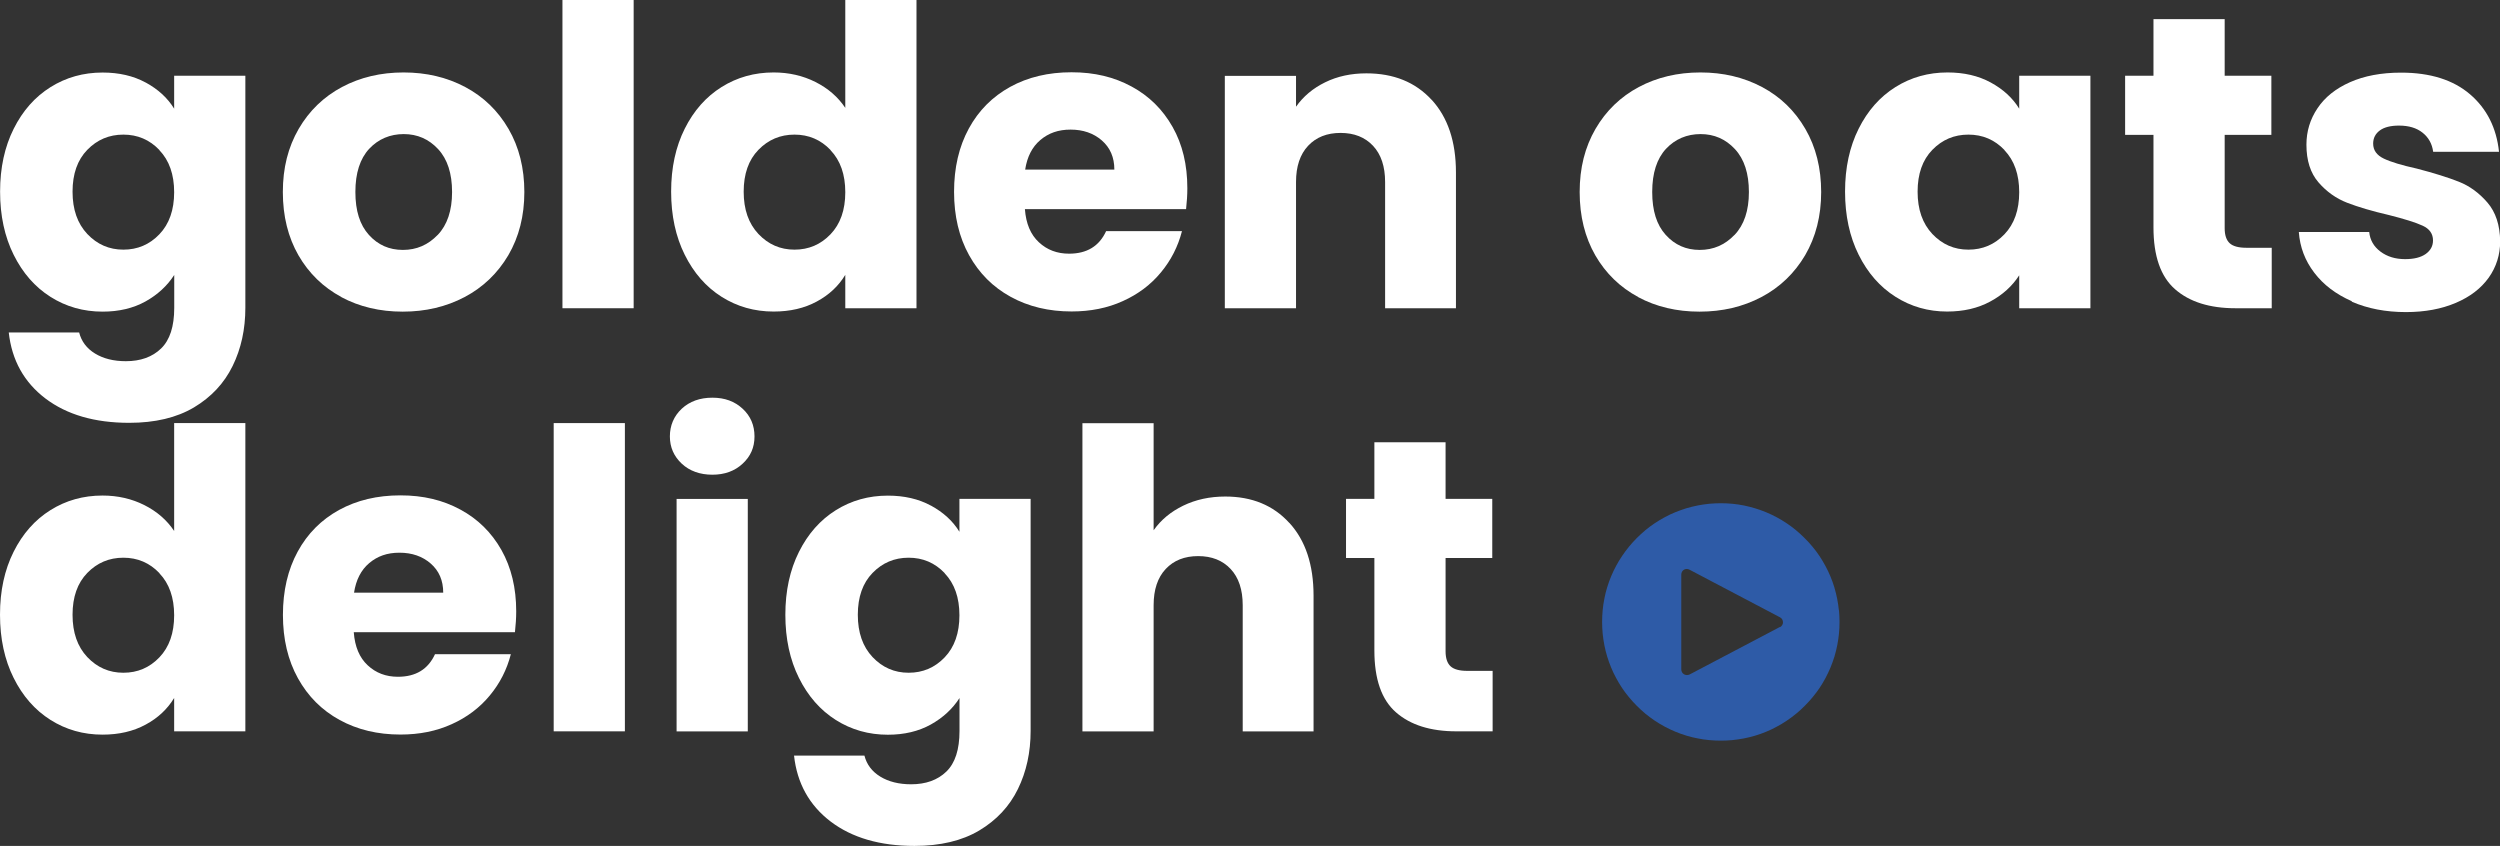 <svg viewBox="0 0 279.49 94.57" xmlns="http://www.w3.org/2000/svg" id="Capa_2">
  <rect x="0" y="0" width="279.49" height="94.57" fill="#333333" stroke="none"/>
  <defs>
    <style>
      .cls-1 {
        fill: #fff;
      }

      .cls-2 {
        fill: #2e5ba7;
      }
    </style>
  </defs>
  <g data-sanitized-data-name="Capa_1" data-name="Capa_1" id="Capa_1-2">
    <g>
      <g>
        <path d="M16.28,9.22c1.38.75,2.45,1.72,3.19,2.93v-3.68h7.96v25.94c0,2.39-.47,4.56-1.42,6.5-.95,1.94-2.39,3.48-4.33,4.64-1.94,1.15-4.35,1.72-7.24,1.72-3.85,0-6.97-.91-9.36-2.72-2.39-1.82-3.76-4.28-4.1-7.38h7.87c.25.99.84,1.78,1.77,2.35.93.57,2.08.86,3.45.86,1.64,0,2.96-.47,3.94-1.42.98-.95,1.47-2.46,1.47-4.54v-3.68c-.78,1.21-1.85,2.2-3.21,2.96-1.37.76-2.97,1.14-4.8,1.14-2.14,0-4.08-.55-5.82-1.65-1.74-1.1-3.11-2.67-4.12-4.7-1.01-2.03-1.52-4.38-1.52-7.06s.51-5.01,1.52-7.03c1.01-2.02,2.38-3.57,4.12-4.66,1.74-1.09,3.68-1.63,5.82-1.63,1.83,0,3.44.37,4.82,1.12ZM17.82,16.77c-1.1-1.15-2.44-1.72-4.03-1.72s-2.93.57-4.03,1.7c-1.1,1.13-1.65,2.69-1.65,4.68s.55,3.56,1.65,4.73c1.1,1.16,2.44,1.75,4.03,1.75s2.93-.57,4.03-1.72c1.1-1.15,1.65-2.72,1.65-4.7s-.55-3.55-1.65-4.7Z" class="cls-1"></path>
        <path d="M38.17,33.21c-2.03-1.09-3.63-2.64-4.8-4.66-1.16-2.02-1.75-4.38-1.75-7.08s.59-5.02,1.77-7.06c1.18-2.03,2.8-3.59,4.84-4.68,2.05-1.09,4.35-1.63,6.89-1.63s4.84.54,6.89,1.63c2.05,1.09,3.66,2.65,4.84,4.68,1.18,2.03,1.77,4.39,1.77,7.06s-.6,5.02-1.79,7.06c-1.2,2.03-2.83,3.59-4.89,4.68-2.07,1.09-4.37,1.63-6.92,1.63s-4.84-.54-6.87-1.63ZM48.93,26.27c1.07-1.12,1.61-2.72,1.61-4.8s-.52-3.68-1.56-4.8c-1.04-1.12-2.32-1.68-3.84-1.68s-2.84.55-3.87,1.65c-1.02,1.1-1.54,2.71-1.54,4.82s.5,3.68,1.51,4.8,2.27,1.68,3.8,1.68,2.82-.56,3.89-1.68Z" class="cls-1"></path>
        <path d="M70.84,0v34.46h-7.96V0h7.96Z" class="cls-1"></path>
        <path d="M76.55,14.39c1.01-2.02,2.38-3.57,4.12-4.66,1.74-1.09,3.68-1.63,5.82-1.63,1.71,0,3.27.36,4.68,1.07,1.41.71,2.52,1.68,3.33,2.89V0h7.96v34.46h-7.96v-3.73c-.75,1.24-1.81,2.24-3.19,2.98-1.38.75-2.99,1.12-4.82,1.12-2.14,0-4.08-.55-5.82-1.65-1.74-1.1-3.11-2.67-4.12-4.7-1.01-2.03-1.52-4.38-1.52-7.06s.51-5.01,1.52-7.03ZM92.85,16.77c-1.1-1.15-2.44-1.72-4.03-1.72s-2.93.57-4.03,1.7c-1.1,1.13-1.65,2.69-1.65,4.68s.55,3.56,1.65,4.73c1.1,1.16,2.44,1.75,4.03,1.75s2.93-.57,4.03-1.72c1.1-1.15,1.65-2.72,1.65-4.7s-.55-3.55-1.65-4.7Z" class="cls-1"></path>
        <path d="M132.6,23.38h-18.02c.12,1.62.64,2.85,1.56,3.7.92.86,2.04,1.28,3.38,1.28,1.99,0,3.37-.84,4.14-2.52h8.48c-.44,1.71-1.22,3.25-2.35,4.61-1.13,1.37-2.55,2.44-4.26,3.21-1.71.78-3.62,1.16-5.73,1.16-2.55,0-4.81-.54-6.8-1.63-1.99-1.09-3.54-2.64-4.66-4.66-1.12-2.02-1.68-4.38-1.68-7.08s.55-5.06,1.65-7.08c1.1-2.02,2.65-3.57,4.63-4.66s4.27-1.63,6.85-1.63,4.75.53,6.71,1.59c1.96,1.06,3.48,2.56,4.59,4.52s1.65,4.24,1.65,6.85c0,.75-.05,1.52-.14,2.33ZM124.58,18.96c0-1.37-.47-2.45-1.4-3.26-.93-.81-2.1-1.21-3.49-1.21s-2.46.39-3.38,1.16c-.92.78-1.48,1.88-1.7,3.31h9.97Z" class="cls-1"></path>
        <path d="M160.05,11.15c1.81,1.97,2.72,4.68,2.72,8.13v15.18h-7.92v-14.11c0-1.74-.45-3.09-1.35-4.05-.9-.96-2.11-1.44-3.63-1.44s-2.73.48-3.63,1.44c-.9.96-1.35,2.31-1.35,4.05v14.11h-7.96V8.48h7.96v3.45c.81-1.15,1.89-2.06,3.26-2.73,1.36-.67,2.9-1,4.61-1,3.04,0,5.47.98,7.29,2.96Z" class="cls-1"></path>
        <path d="M183.15,33.21c-2.03-1.09-3.63-2.64-4.8-4.66-1.16-2.02-1.75-4.38-1.75-7.08s.59-5.02,1.77-7.06c1.18-2.03,2.8-3.59,4.84-4.68,2.05-1.09,4.35-1.63,6.89-1.63s4.84.54,6.89,1.63c2.05,1.09,3.66,2.65,4.84,4.68,1.18,2.03,1.77,4.39,1.77,7.06s-.6,5.02-1.79,7.06c-1.2,2.03-2.83,3.59-4.89,4.68-2.07,1.09-4.37,1.63-6.92,1.63s-4.84-.54-6.87-1.63ZM193.91,26.27c1.07-1.12,1.61-2.72,1.61-4.8s-.52-3.68-1.56-4.8-2.32-1.68-3.84-1.68-2.84.55-3.87,1.65c-1.02,1.1-1.54,2.71-1.54,4.82s.5,3.68,1.51,4.8,2.27,1.68,3.8,1.68,2.82-.56,3.89-1.68Z" class="cls-1"></path>
        <path d="M207.79,14.39c1.01-2.02,2.38-3.57,4.12-4.66,1.74-1.09,3.68-1.63,5.82-1.63,1.83,0,3.44.37,4.82,1.12,1.38.75,2.45,1.72,3.19,2.93v-3.68h7.96v25.99h-7.96v-3.68c-.78,1.21-1.86,2.19-3.24,2.93-1.38.75-2.99,1.12-4.82,1.12-2.11,0-4.04-.55-5.77-1.65-1.74-1.1-3.11-2.67-4.12-4.7-1.01-2.03-1.52-4.38-1.52-7.06s.51-5.01,1.52-7.03ZM224.09,16.77c-1.1-1.15-2.44-1.72-4.03-1.72s-2.93.57-4.03,1.7c-1.1,1.13-1.65,2.69-1.65,4.68s.55,3.56,1.65,4.73c1.1,1.16,2.44,1.75,4.03,1.75s2.93-.57,4.03-1.72c1.1-1.15,1.65-2.72,1.65-4.7s-.55-3.55-1.65-4.7Z" class="cls-1"></path>
        <path d="M253.97,27.71v6.75h-4.05c-2.89,0-5.14-.71-6.75-2.12-1.62-1.41-2.42-3.72-2.42-6.92v-10.34h-3.17v-6.61h3.17V2.14h7.96v6.33h5.22v6.61h-5.22v10.43c0,.78.19,1.34.56,1.68.37.34.99.51,1.86.51h2.84Z" class="cls-1"></path>
        <path d="M262.91,33.67c-1.77-.78-3.17-1.84-4.19-3.19-1.03-1.35-1.6-2.86-1.72-4.54h7.87c.09.9.51,1.63,1.26,2.19.75.56,1.66.84,2.75.84.99,0,1.76-.19,2.31-.58.54-.39.81-.89.81-1.51,0-.75-.39-1.3-1.16-1.65-.78-.36-2.03-.75-3.77-1.19-1.86-.43-3.42-.89-4.66-1.37-1.24-.48-2.31-1.24-3.21-2.28-.9-1.04-1.35-2.44-1.35-4.21,0-1.49.41-2.85,1.24-4.08.82-1.23,2.03-2.2,3.63-2.91,1.6-.71,3.5-1.07,5.71-1.07,3.26,0,5.83.81,7.71,2.42,1.88,1.61,2.96,3.76,3.24,6.43h-7.36c-.12-.9-.52-1.61-1.19-2.14-.67-.53-1.54-.79-2.63-.79-.93,0-1.65.18-2.14.54s-.75.85-.75,1.47c0,.75.4,1.3,1.19,1.68s2.03.75,3.7,1.12c1.92.5,3.49.99,4.7,1.47,1.21.48,2.27,1.26,3.19,2.33.92,1.07,1.39,2.51,1.42,4.31,0,1.52-.43,2.88-1.28,4.08-.86,1.2-2.08,2.14-3.68,2.82-1.6.68-3.45,1.03-5.57,1.03-2.27,0-4.28-.39-6.05-1.16Z" class="cls-1"></path>
        <path d="M1.52,61.69c1.01-2.02,2.38-3.57,4.12-4.66,1.74-1.09,3.68-1.63,5.82-1.63,1.71,0,3.27.36,4.68,1.07,1.41.71,2.52,1.68,3.33,2.89v-12.06h7.96v34.46h-7.96v-3.73c-.75,1.24-1.81,2.24-3.19,2.98-1.38.75-2.99,1.12-4.82,1.12-2.14,0-4.08-.55-5.82-1.65-1.74-1.1-3.11-2.67-4.12-4.7-1.01-2.03-1.52-4.38-1.52-7.06s.51-5.01,1.52-7.03ZM17.82,64.07c-1.1-1.15-2.44-1.72-4.03-1.72s-2.93.57-4.03,1.7c-1.1,1.13-1.65,2.69-1.65,4.68s.55,3.56,1.65,4.73c1.1,1.16,2.44,1.75,4.03,1.75s2.93-.57,4.03-1.72,1.65-2.72,1.65-4.7-.55-3.55-1.65-4.7Z" class="cls-1"></path>
        <path d="M57.57,70.68h-18.02c.12,1.62.64,2.85,1.56,3.7.92.86,2.04,1.28,3.38,1.28,1.99,0,3.37-.84,4.14-2.52h8.48c-.44,1.71-1.22,3.25-2.35,4.61-1.13,1.37-2.55,2.44-4.26,3.21-1.71.78-3.62,1.16-5.73,1.16-2.55,0-4.81-.54-6.8-1.63-1.99-1.09-3.54-2.64-4.66-4.66-1.12-2.02-1.68-4.38-1.68-7.08s.55-5.06,1.65-7.08c1.1-2.02,2.65-3.57,4.63-4.66,1.99-1.09,4.27-1.63,6.85-1.63s4.75.53,6.71,1.59c1.96,1.06,3.48,2.56,4.59,4.52,1.1,1.96,1.65,4.24,1.65,6.85,0,.75-.05,1.52-.14,2.33ZM49.55,66.26c0-1.37-.47-2.45-1.4-3.26-.93-.81-2.1-1.21-3.49-1.21s-2.46.39-3.38,1.16c-.92.78-1.48,1.88-1.7,3.31h9.97Z" class="cls-1"></path>
        <path d="M69.86,47.3v34.46h-7.96v-34.46h7.96Z" class="cls-1"></path>
        <path d="M76.22,51.84c-.88-.82-1.33-1.84-1.33-3.05s.44-2.27,1.33-3.1c.89-.82,2.03-1.23,3.42-1.23s2.49.41,3.38,1.23c.89.82,1.33,1.86,1.33,3.1s-.44,2.23-1.33,3.05c-.88.82-2.01,1.23-3.38,1.23s-2.54-.41-3.42-1.23ZM83.6,55.78v25.99h-7.96v-25.99h7.96Z" class="cls-1"></path>
        <path d="M104.07,56.52c1.38.75,2.45,1.72,3.19,2.93v-3.68h7.96v25.94c0,2.39-.47,4.56-1.42,6.5-.95,1.94-2.39,3.48-4.33,4.64-1.94,1.15-4.35,1.72-7.24,1.72-3.85,0-6.97-.91-9.36-2.72-2.39-1.82-3.76-4.28-4.1-7.38h7.87c.25.99.84,1.78,1.77,2.35.93.57,2.08.86,3.45.86,1.64,0,2.96-.47,3.94-1.42.98-.95,1.47-2.46,1.47-4.54v-3.68c-.78,1.21-1.85,2.2-3.21,2.96-1.37.76-2.97,1.14-4.8,1.14-2.14,0-4.08-.55-5.82-1.65-1.74-1.1-3.11-2.67-4.12-4.7-1.01-2.03-1.52-4.38-1.52-7.06s.51-5.01,1.52-7.03c1.01-2.02,2.38-3.57,4.12-4.66,1.74-1.09,3.68-1.63,5.82-1.63,1.83,0,3.44.37,4.82,1.12ZM105.61,64.07c-1.1-1.15-2.44-1.72-4.03-1.72s-2.93.57-4.03,1.7c-1.1,1.13-1.65,2.69-1.65,4.68s.55,3.56,1.65,4.73c1.1,1.16,2.44,1.75,4.03,1.75s2.93-.57,4.03-1.72,1.65-2.72,1.65-4.7-.55-3.55-1.65-4.7Z" class="cls-1"></path>
        <path d="M144.15,58.46c1.8,1.97,2.7,4.68,2.7,8.13v15.18h-7.92v-14.11c0-1.74-.45-3.09-1.35-4.05-.9-.96-2.11-1.44-3.63-1.44s-2.73.48-3.63,1.44c-.9.96-1.35,2.31-1.35,4.05v14.11h-7.96v-34.46h7.96v11.97c.81-1.15,1.91-2.07,3.31-2.75,1.4-.68,2.97-1.02,4.7-1.02,2.98,0,5.37.98,7.17,2.96Z" class="cls-1"></path>
        <path d="M166.87,75.01v6.75h-4.05c-2.89,0-5.14-.71-6.75-2.12-1.62-1.41-2.42-3.72-2.42-6.92v-10.34h-3.17v-6.61h3.17v-6.33h7.96v6.33h5.22v6.61h-5.22v10.43c0,.78.19,1.34.56,1.68.37.34.99.51,1.86.51h2.84Z" class="cls-1"></path>
      </g>
      <path d="M205.58,68.24c-.04-.43-.11-.86-.19-1.29-.08-.42-.19-.84-.31-1.26s-.27-.82-.44-1.23c-.16-.4-.35-.79-.56-1.18s-.43-.76-.67-1.12c-.24-.36-.5-.71-.78-1.04-.28-.34-.57-.66-.88-.96-.31-.31-.62-.6-.96-.88-.33-.28-.68-.53-1.05-.78-.36-.24-.73-.47-1.11-.67-.38-.21-.78-.39-1.18-.56-.4-.17-.81-.31-1.23-.44s-.84-.23-1.26-.32c-.42-.08-.85-.15-1.28-.19-.44-.04-.87-.06-1.3-.06s-.87.02-1.3.06c-.44.04-.86.11-1.29.19-.43.09-.85.19-1.26.31-.42.13-.82.28-1.23.44-.4.16-.79.35-1.18.56-.38.2-.76.43-1.12.67-.36.24-.71.5-1.05.78-.33.28-.65.57-.96.88-.31.31-.6.63-.87.96s-.53.68-.78,1.05c-.24.36-.47.73-.67,1.11-.21.38-.39.78-.56,1.18-.17.4-.31.81-.44,1.23-.13.41-.23.83-.31,1.26-.09.43-.15.86-.19,1.29-.04.43-.06.87-.06,1.3s.02.87.06,1.3c.04.43.11.86.19,1.29.08.43.19.85.31,1.26.13.42.27.82.44,1.23.16.4.35.79.56,1.18.2.38.43.76.67,1.12.24.36.5.71.78,1.04.28.34.57.66.87.96.31.31.63.6.96.88.34.28.69.53,1.05.78.36.24.74.47,1.12.67.38.21.78.39,1.18.56.4.17.81.31,1.23.44s.84.23,1.26.31c.43.09.85.15,1.29.19.43.04.86.06,1.3.06s.87-.02,1.3-.06c.43-.04.86-.11,1.29-.19.43-.08.85-.19,1.26-.31.42-.13.83-.27,1.23-.44.4-.16.79-.35,1.17-.56.39-.2.76-.43,1.12-.67.36-.24.71-.5,1.05-.78s.66-.57.96-.88c.31-.31.6-.62.88-.96.28-.33.53-.68.78-1.04.24-.36.47-.74.67-1.12.2-.38.39-.78.56-1.18.16-.4.31-.81.44-1.23.12-.42.23-.84.31-1.26.08-.43.15-.86.19-1.29.04-.43.06-.87.06-1.3s-.02-.87-.06-1.3h0ZM199.24,69.89c-.06.1-.15.18-.25.23v-.03l-10.11,5.32c-.09.04-.19.06-.29.06-.12,0-.23-.03-.33-.09-.1-.06-.17-.14-.22-.23s-.08-.2-.08-.31v-10.61c0-.11.03-.21.08-.31s.13-.17.22-.23c.1-.05.2-.08.31-.08s.21.03.31.08l10.11,5.32c.11.05.19.13.25.23.06.1.09.21.09.33s-.03.23-.09.32h0Z" class="cls-2"></path>
    </g>
  </g>
</svg>
